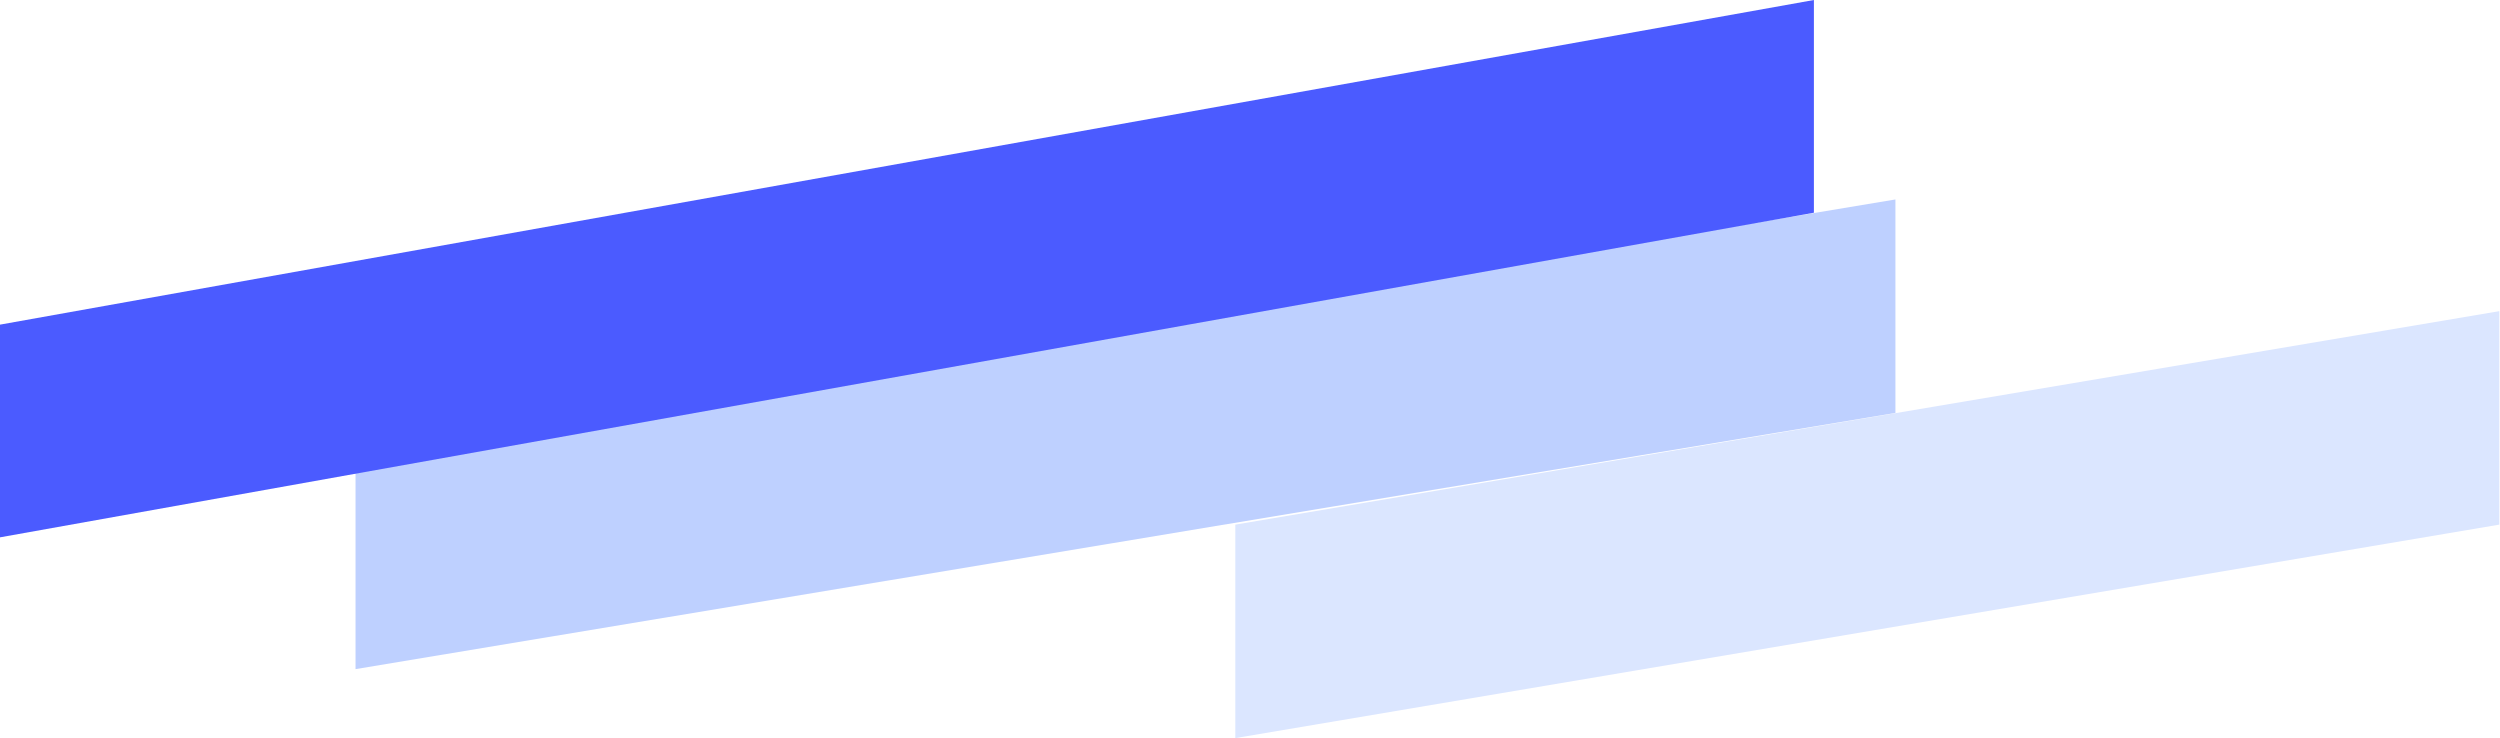 <svg width="1202" height="355" viewBox="0 0 1202 355" fill="none" xmlns="http://www.w3.org/2000/svg">
<g filter="url(#filter0_f_113_6608)">
<path d="M593.938 252.24L1201.67 149.604V252.24L593.938 354.876V252.24Z" fill="#DBE6FF"/>
<path d="M170.941 219.076L911.321 95.9V198.536L170.941 321.712V219.076Z" fill="#BED0FF"/>
<path d="M0 156.085L872.125 0V102.268L0 258.353V156.085Z" fill="#4B5BFF"/>
</g>
<defs>
<filter id="filter0_f_113_6608" x="-184" y="-184" width="1569.67" height="722.876" filterUnits="userSpaceOnUse" color-interpolation-filters="sRGB">
<feFlood flood-opacity="0" result="BackgroundImageFix"/>
<feBlend mode="normal" in="SourceGraphic" in2="BackgroundImageFix" result="shape"/>
<feGaussianBlur stdDeviation="92" result="effect1_foregroundBlur_113_6608"/>
</filter>
</defs>
</svg>
